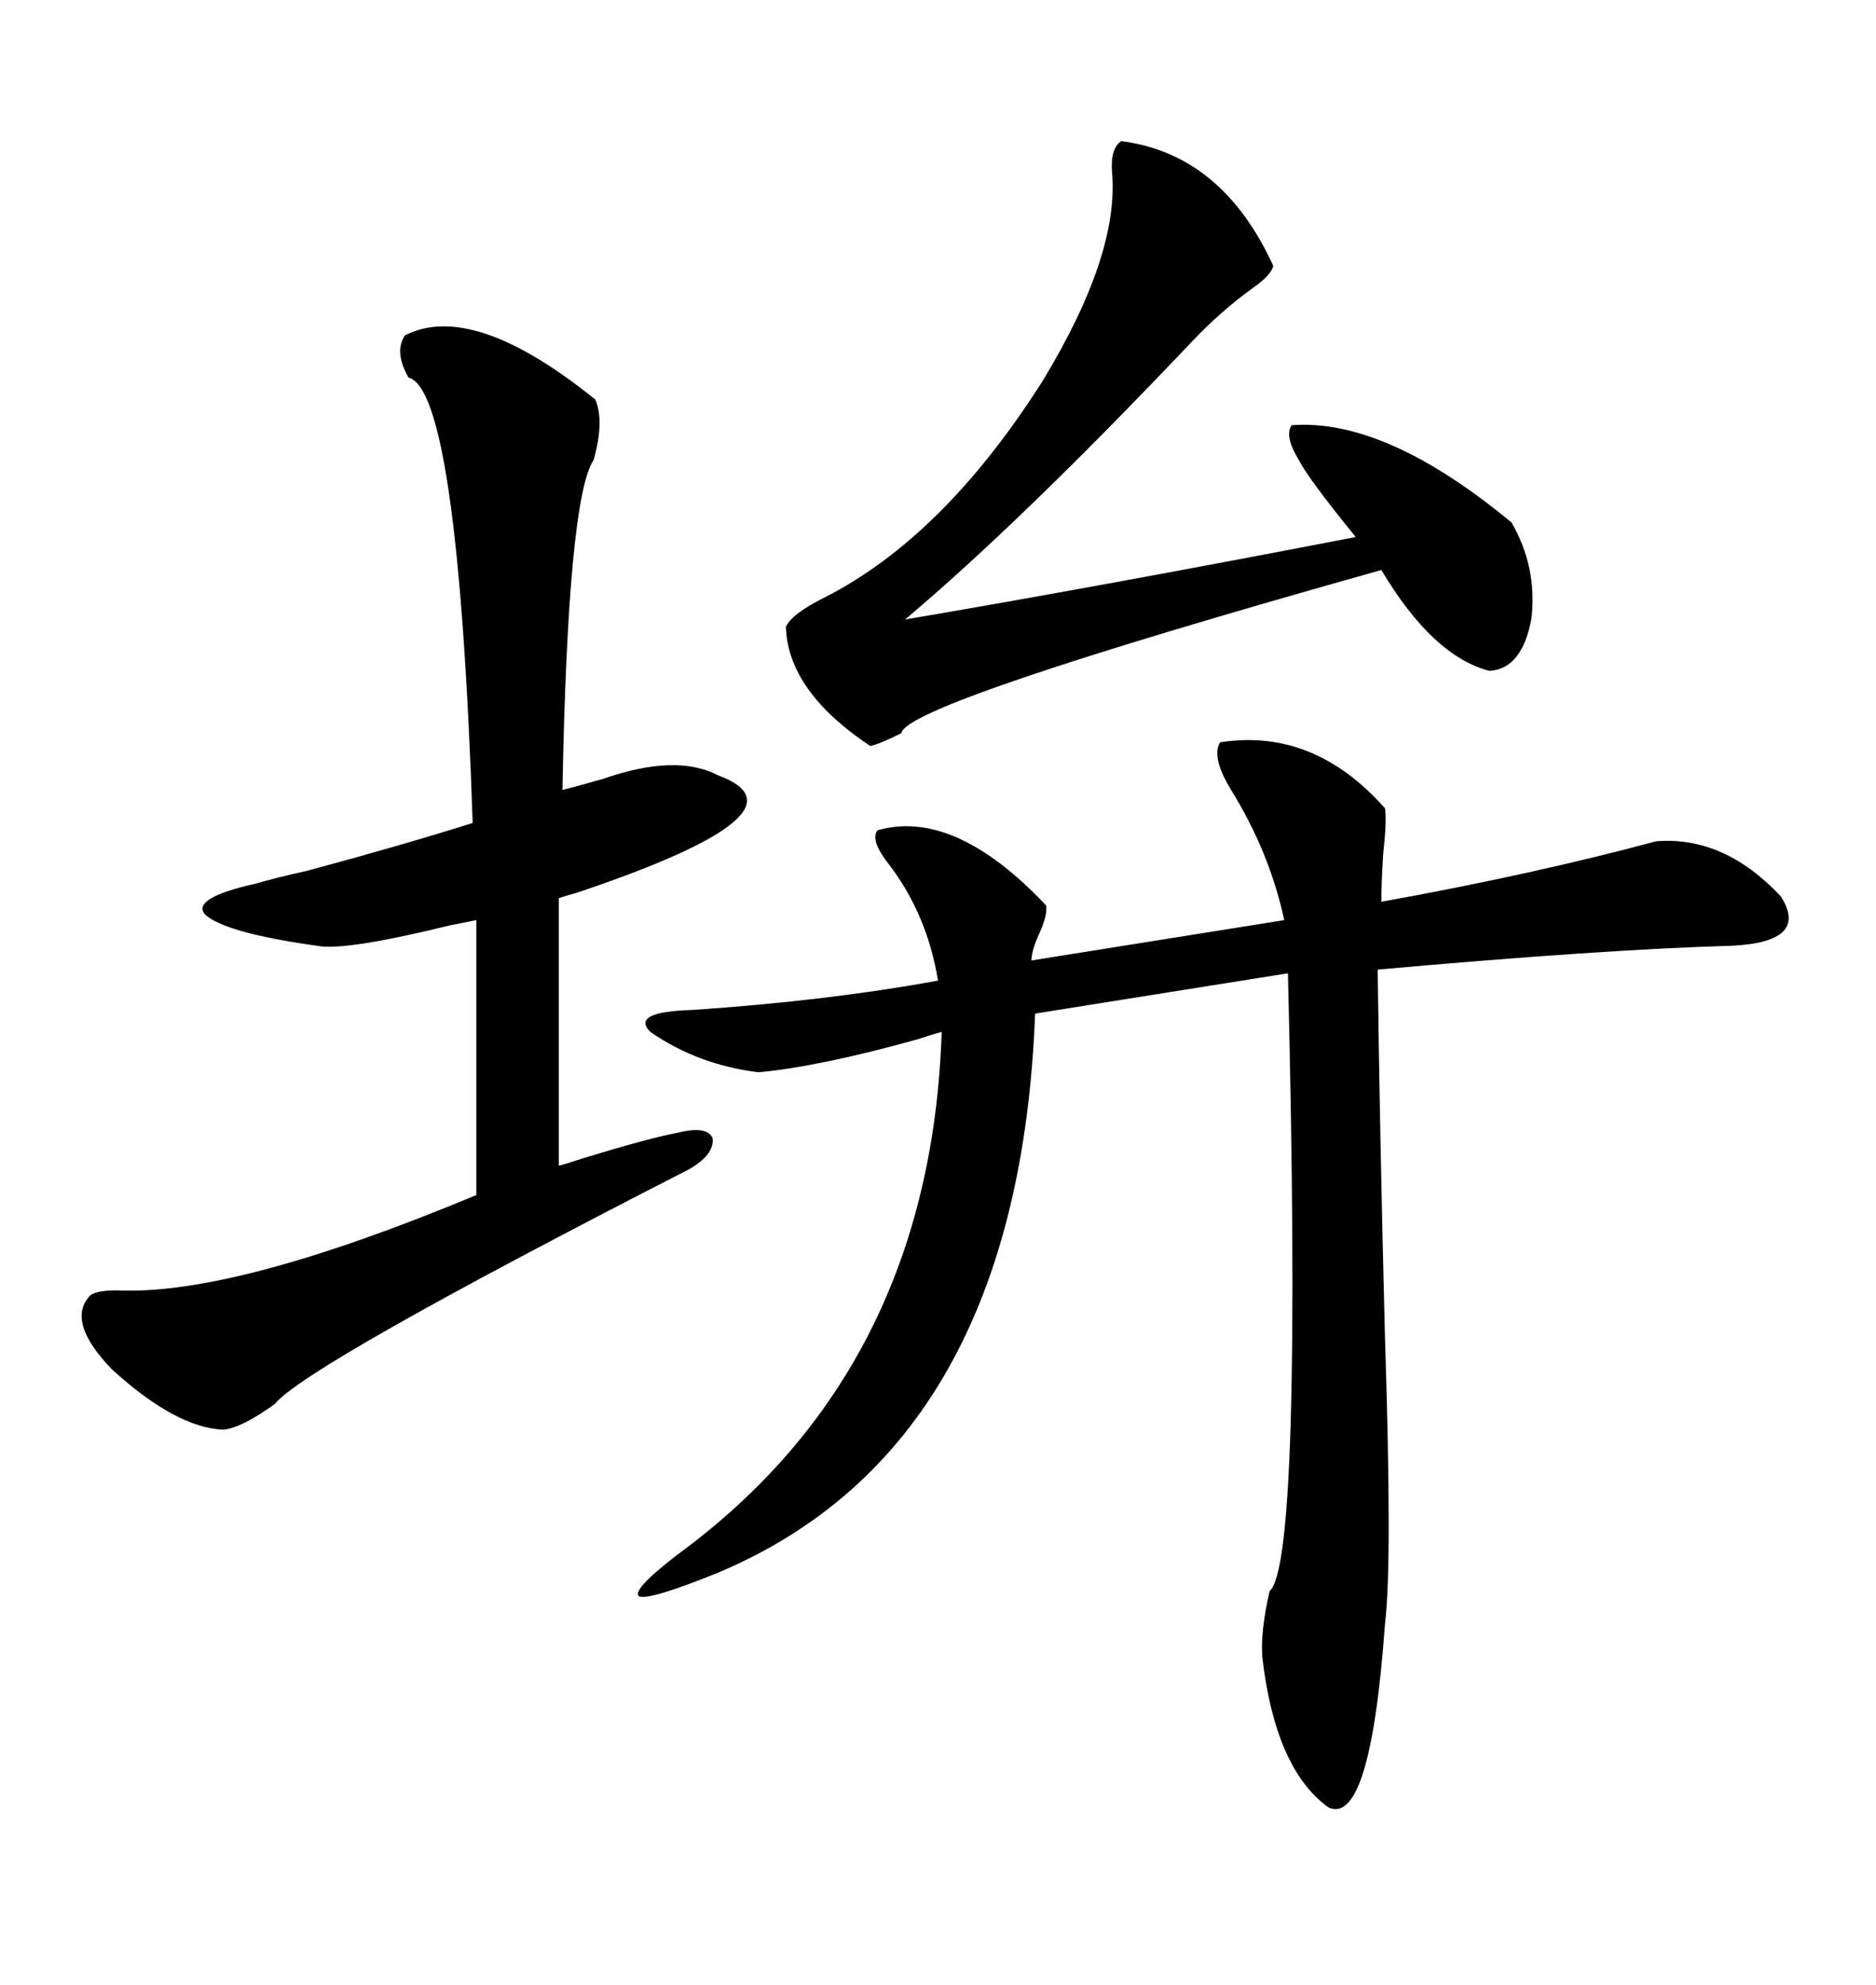 <svg xmlns="http://www.w3.org/2000/svg" xmlns:xlink="http://www.w3.org/1999/xlink" width="300" height="317.285"><path d="M195.12 118.65L195.12 118.65Q210.06 116.31 221.48 129.20L221.48 129.20Q221.78 131.25 221.19 136.52L221.19 136.52Q220.90 141.21 220.90 144.14L220.90 144.14Q245.21 139.75 264.84 134.47L264.84 134.47Q275.68 133.59 284.77 143.26L284.77 143.26Q289.45 150.59 276.86 151.17L276.86 151.17Q256.35 151.76 220.31 154.98L220.31 154.98Q220.61 179.59 221.48 213.87L221.48 213.87Q222.66 250.20 221.48 259.57L221.48 259.57Q219.14 292.09 212.40 288.87L212.40 288.87Q203.91 282.71 201.86 264.84L201.86 264.84Q201.56 260.74 203.03 254.30L203.03 254.30Q208.30 249.90 205.96 155.57L205.96 155.57L165.53 162.01Q162.89 231.15 114.84 251.37L114.84 251.37Q104.00 255.76 102.25 255.18L102.25 255.18Q100.78 254.30 108.40 248.44L108.40 248.44Q148.83 218.85 150.59 164.94L150.59 164.94Q149.41 165.23 146.78 166.11L146.78 166.11Q130.96 170.51 121.29 171.39L121.29 171.39Q111.62 170.21 104.00 164.94L104.00 164.94Q100.78 161.72 110.74 161.43L110.74 161.43Q132.42 159.96 150 156.74L150 156.74Q148.24 145.90 141.80 137.70L141.80 137.70Q139.16 134.18 140.33 132.71L140.33 132.71Q152.64 129.20 167.29 144.73L167.29 144.73Q167.58 146.19 166.11 149.41L166.11 149.41Q164.94 152.05 164.94 153.52L164.94 153.52L205.37 147.07Q203.03 136.23 196.88 126.27L196.88 126.27Q193.65 121.00 195.12 118.65ZM64.75 53.61L64.75 53.61Q75.59 48.05 95.21 63.87L95.21 63.87Q96.68 67.38 94.92 73.54L94.92 73.54Q90.82 79.69 89.94 126.27L89.94 126.27Q92.29 125.68 96.39 124.51L96.39 124.51Q108.11 120.41 114.84 123.93L114.84 123.93Q130.66 129.79 92.29 142.68L92.29 142.68Q90.23 143.26 89.36 143.55L89.36 143.55L89.36 186.33Q90.53 186.04 93.16 185.16L93.16 185.16Q103.71 181.93 108.40 181.05L108.40 181.05Q113.09 179.88 113.96 181.93L113.96 181.93Q114.26 184.57 110.16 186.91L110.16 186.91Q48.93 218.26 43.95 224.41L43.95 224.41Q38.67 228.22 35.74 228.52L35.74 228.52Q28.13 228.22 17.87 218.85L17.87 218.85Q10.55 211.23 14.36 207.13L14.36 207.13Q15.23 206.25 18.75 206.25L18.75 206.25Q37.50 207.13 76.17 191.02L76.17 191.02L76.17 147.07Q74.71 147.36 71.78 147.95L71.78 147.95Q55.08 152.05 50.68 151.17L50.68 151.17Q36.04 149.12 32.81 146.19L32.81 146.19Q30.47 143.55 41.02 141.21L41.02 141.21Q43.95 140.33 49.22 139.16L49.22 139.16Q64.45 135.06 75.59 131.54L75.59 131.54Q73.24 62.40 65.33 60.35L65.33 60.35Q62.99 56.25 64.75 53.61ZM179.30 22.56L179.30 22.56Q195.41 24.61 203.61 42.48L203.61 42.48Q203.32 43.95 200.39 46.00L200.39 46.00Q195.12 49.80 190.43 54.79L190.43 54.79Q163.18 83.50 144.73 99.02L144.73 99.02Q175.78 93.75 216.80 85.84L216.80 85.84Q209.18 76.46 207.71 73.54L207.71 73.54Q205.37 69.73 206.54 67.97L206.54 67.97Q221.48 66.80 241.70 83.50L241.70 83.50Q245.80 90.53 244.92 98.73L244.92 98.73Q243.46 106.93 238.18 107.23L238.18 107.23Q229.10 104.88 220.90 91.11L220.90 91.11Q144.73 112.50 144.14 117.19L144.14 117.19Q140.63 118.95 139.16 119.24L139.16 119.24Q125.98 110.45 125.68 100.20L125.68 100.20Q126.56 98.14 131.84 95.51L131.84 95.51Q150.88 85.84 166.70 60.94L166.70 60.94Q179.00 40.72 177.83 27.54L177.83 27.54Q177.54 23.73 179.30 22.56Z"/></svg>